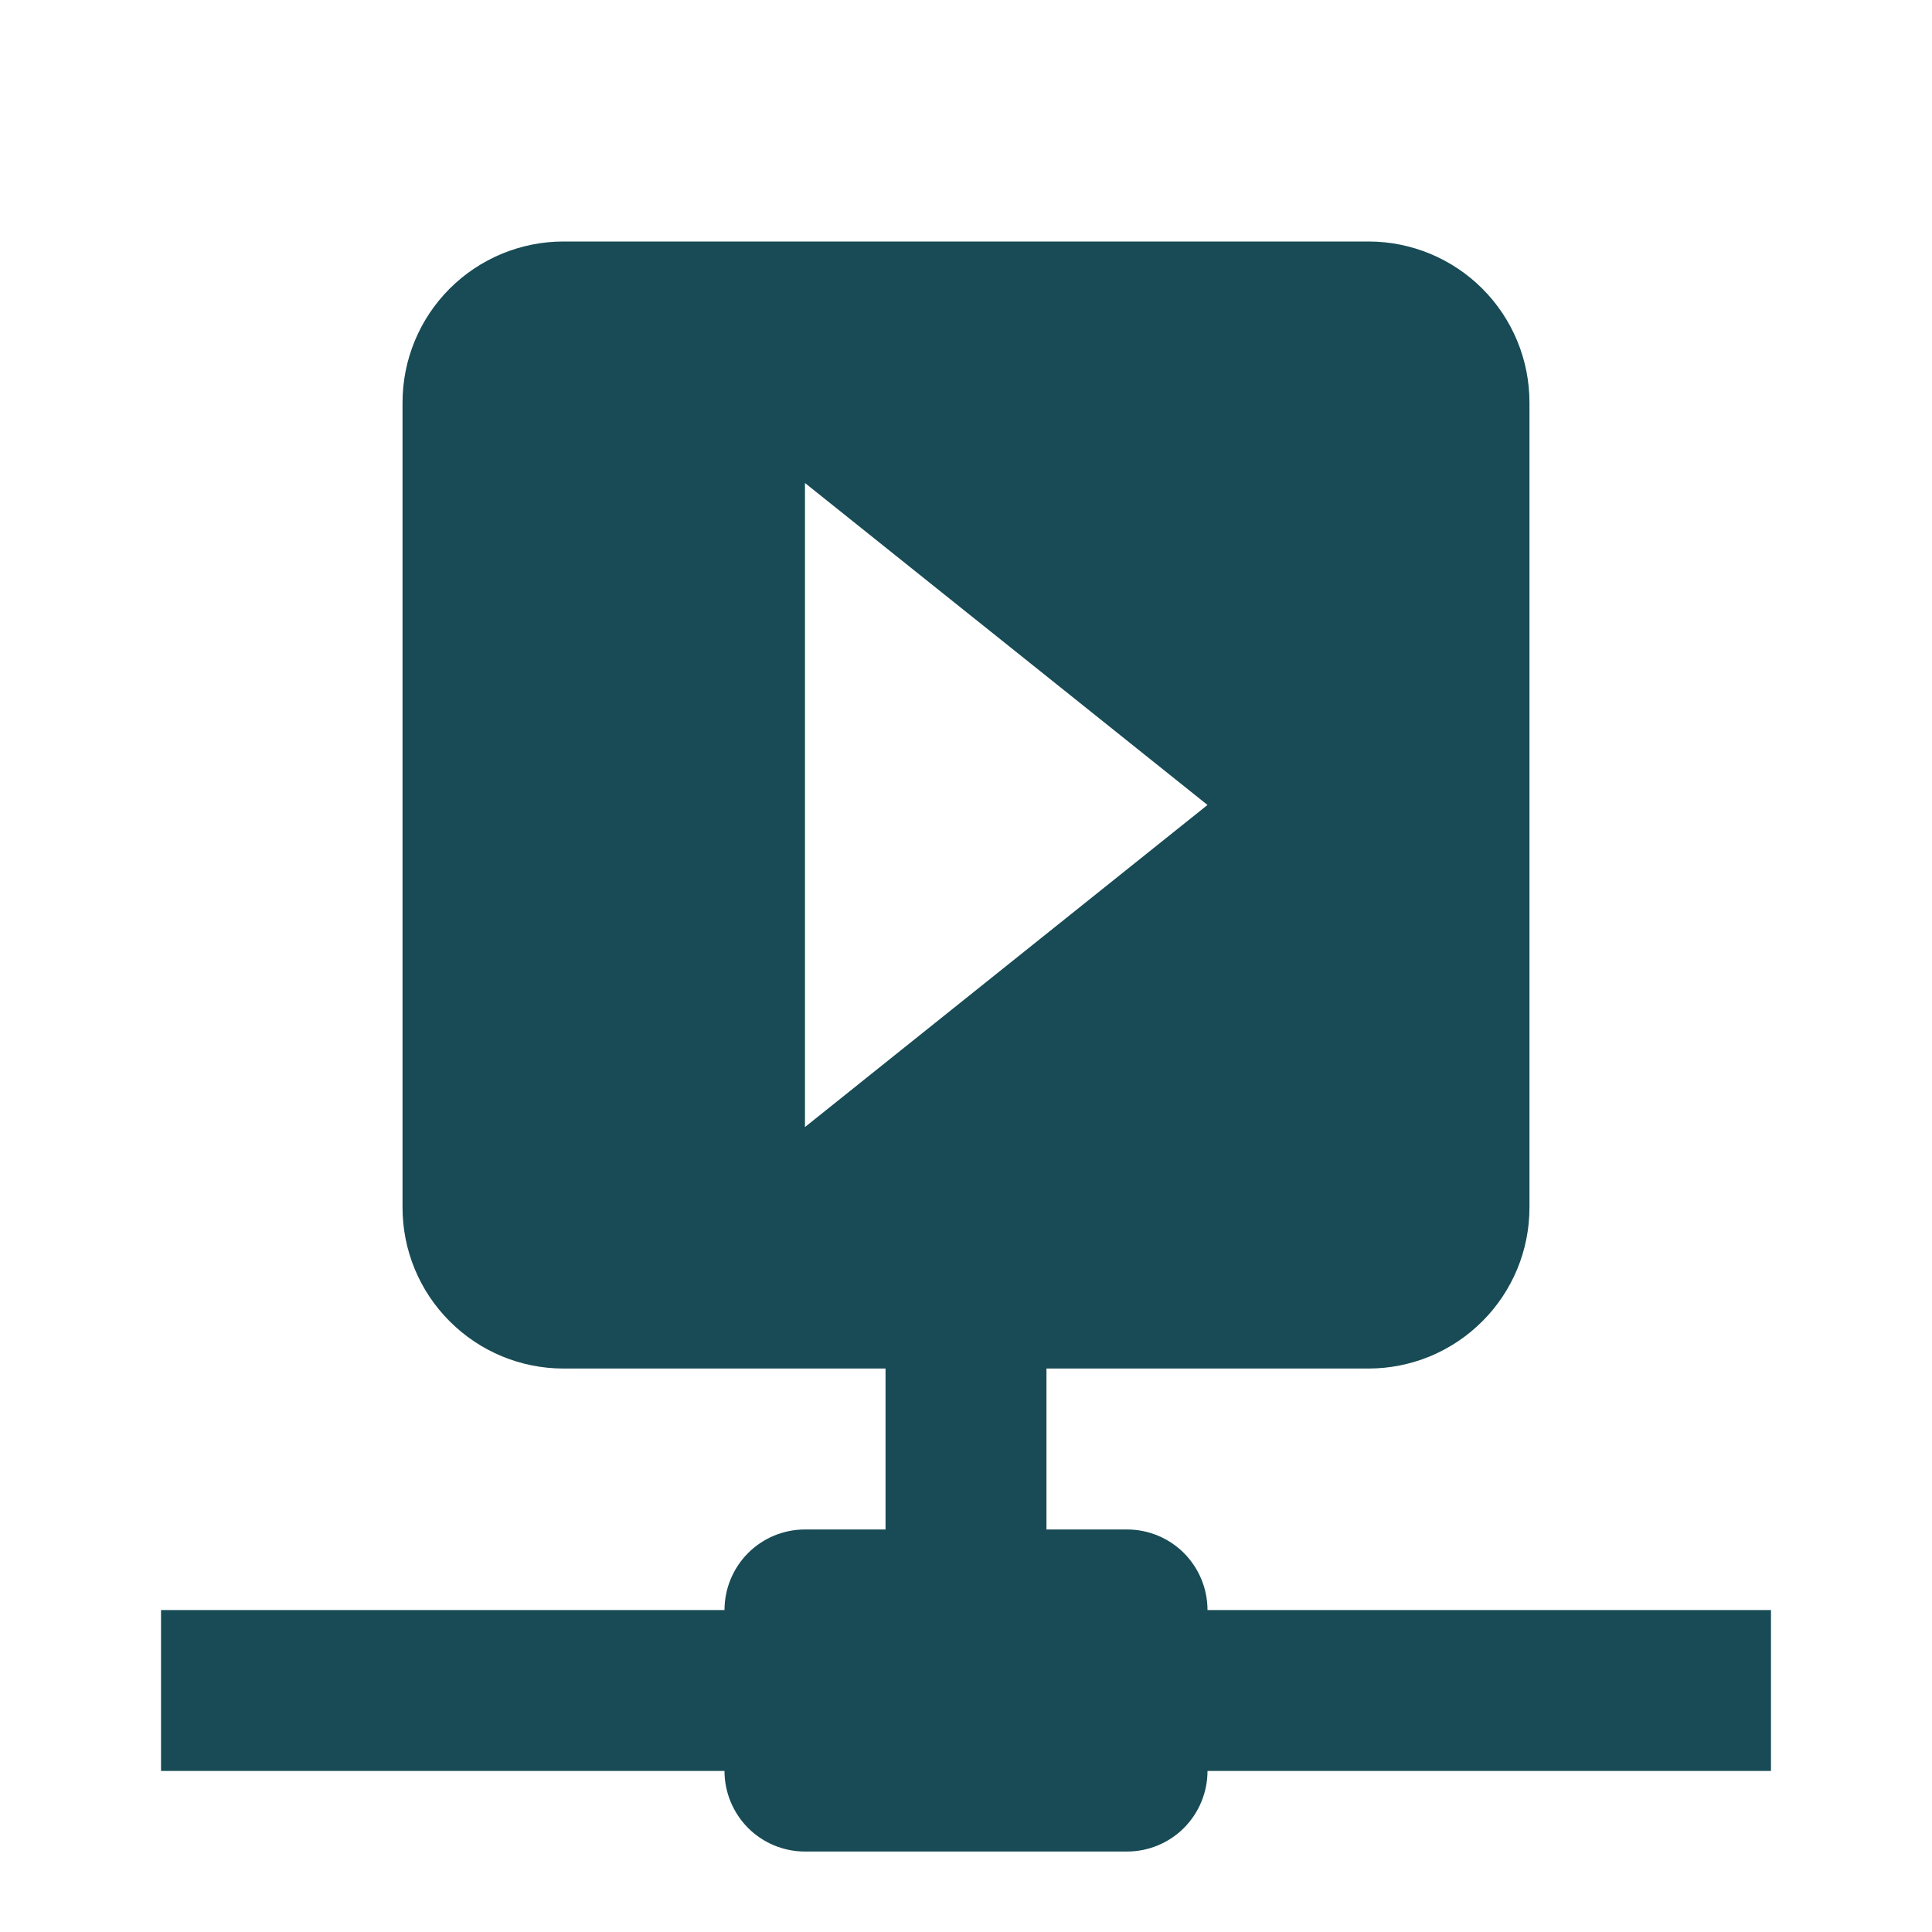 <svg width="20" height="20" viewBox="0 0 20 20" fill="none" xmlns="http://www.w3.org/2000/svg">
<path d="M12.5 16.667C12.5 16.446 12.412 16.234 12.256 16.077C12.1 15.921 11.888 15.833 11.667 15.833H10.833V14.167H14.167C14.609 14.167 15.033 13.991 15.345 13.678C15.658 13.366 15.833 12.942 15.833 12.5V4.167C15.833 3.725 15.658 3.301 15.345 2.988C15.033 2.676 14.609 2.5 14.167 2.5H5.833C5.391 2.5 4.967 2.676 4.655 2.988C4.342 3.301 4.167 3.725 4.167 4.167V12.5C4.167 12.942 4.342 13.366 4.655 13.678C4.967 13.991 5.391 14.167 5.833 14.167H9.167V15.833H8.333C8.112 15.833 7.9 15.921 7.744 16.077C7.588 16.234 7.5 16.446 7.5 16.667H1.667V18.333H7.5C7.5 18.554 7.588 18.766 7.744 18.923C7.9 19.079 8.112 19.167 8.333 19.167H11.667C11.888 19.167 12.1 19.079 12.256 18.923C12.412 18.766 12.5 18.554 12.5 18.333H18.333V16.667H12.5ZM8.333 11.667V5L12.5 8.333L8.333 11.667Z" fill="#184B55"/>
</svg>
